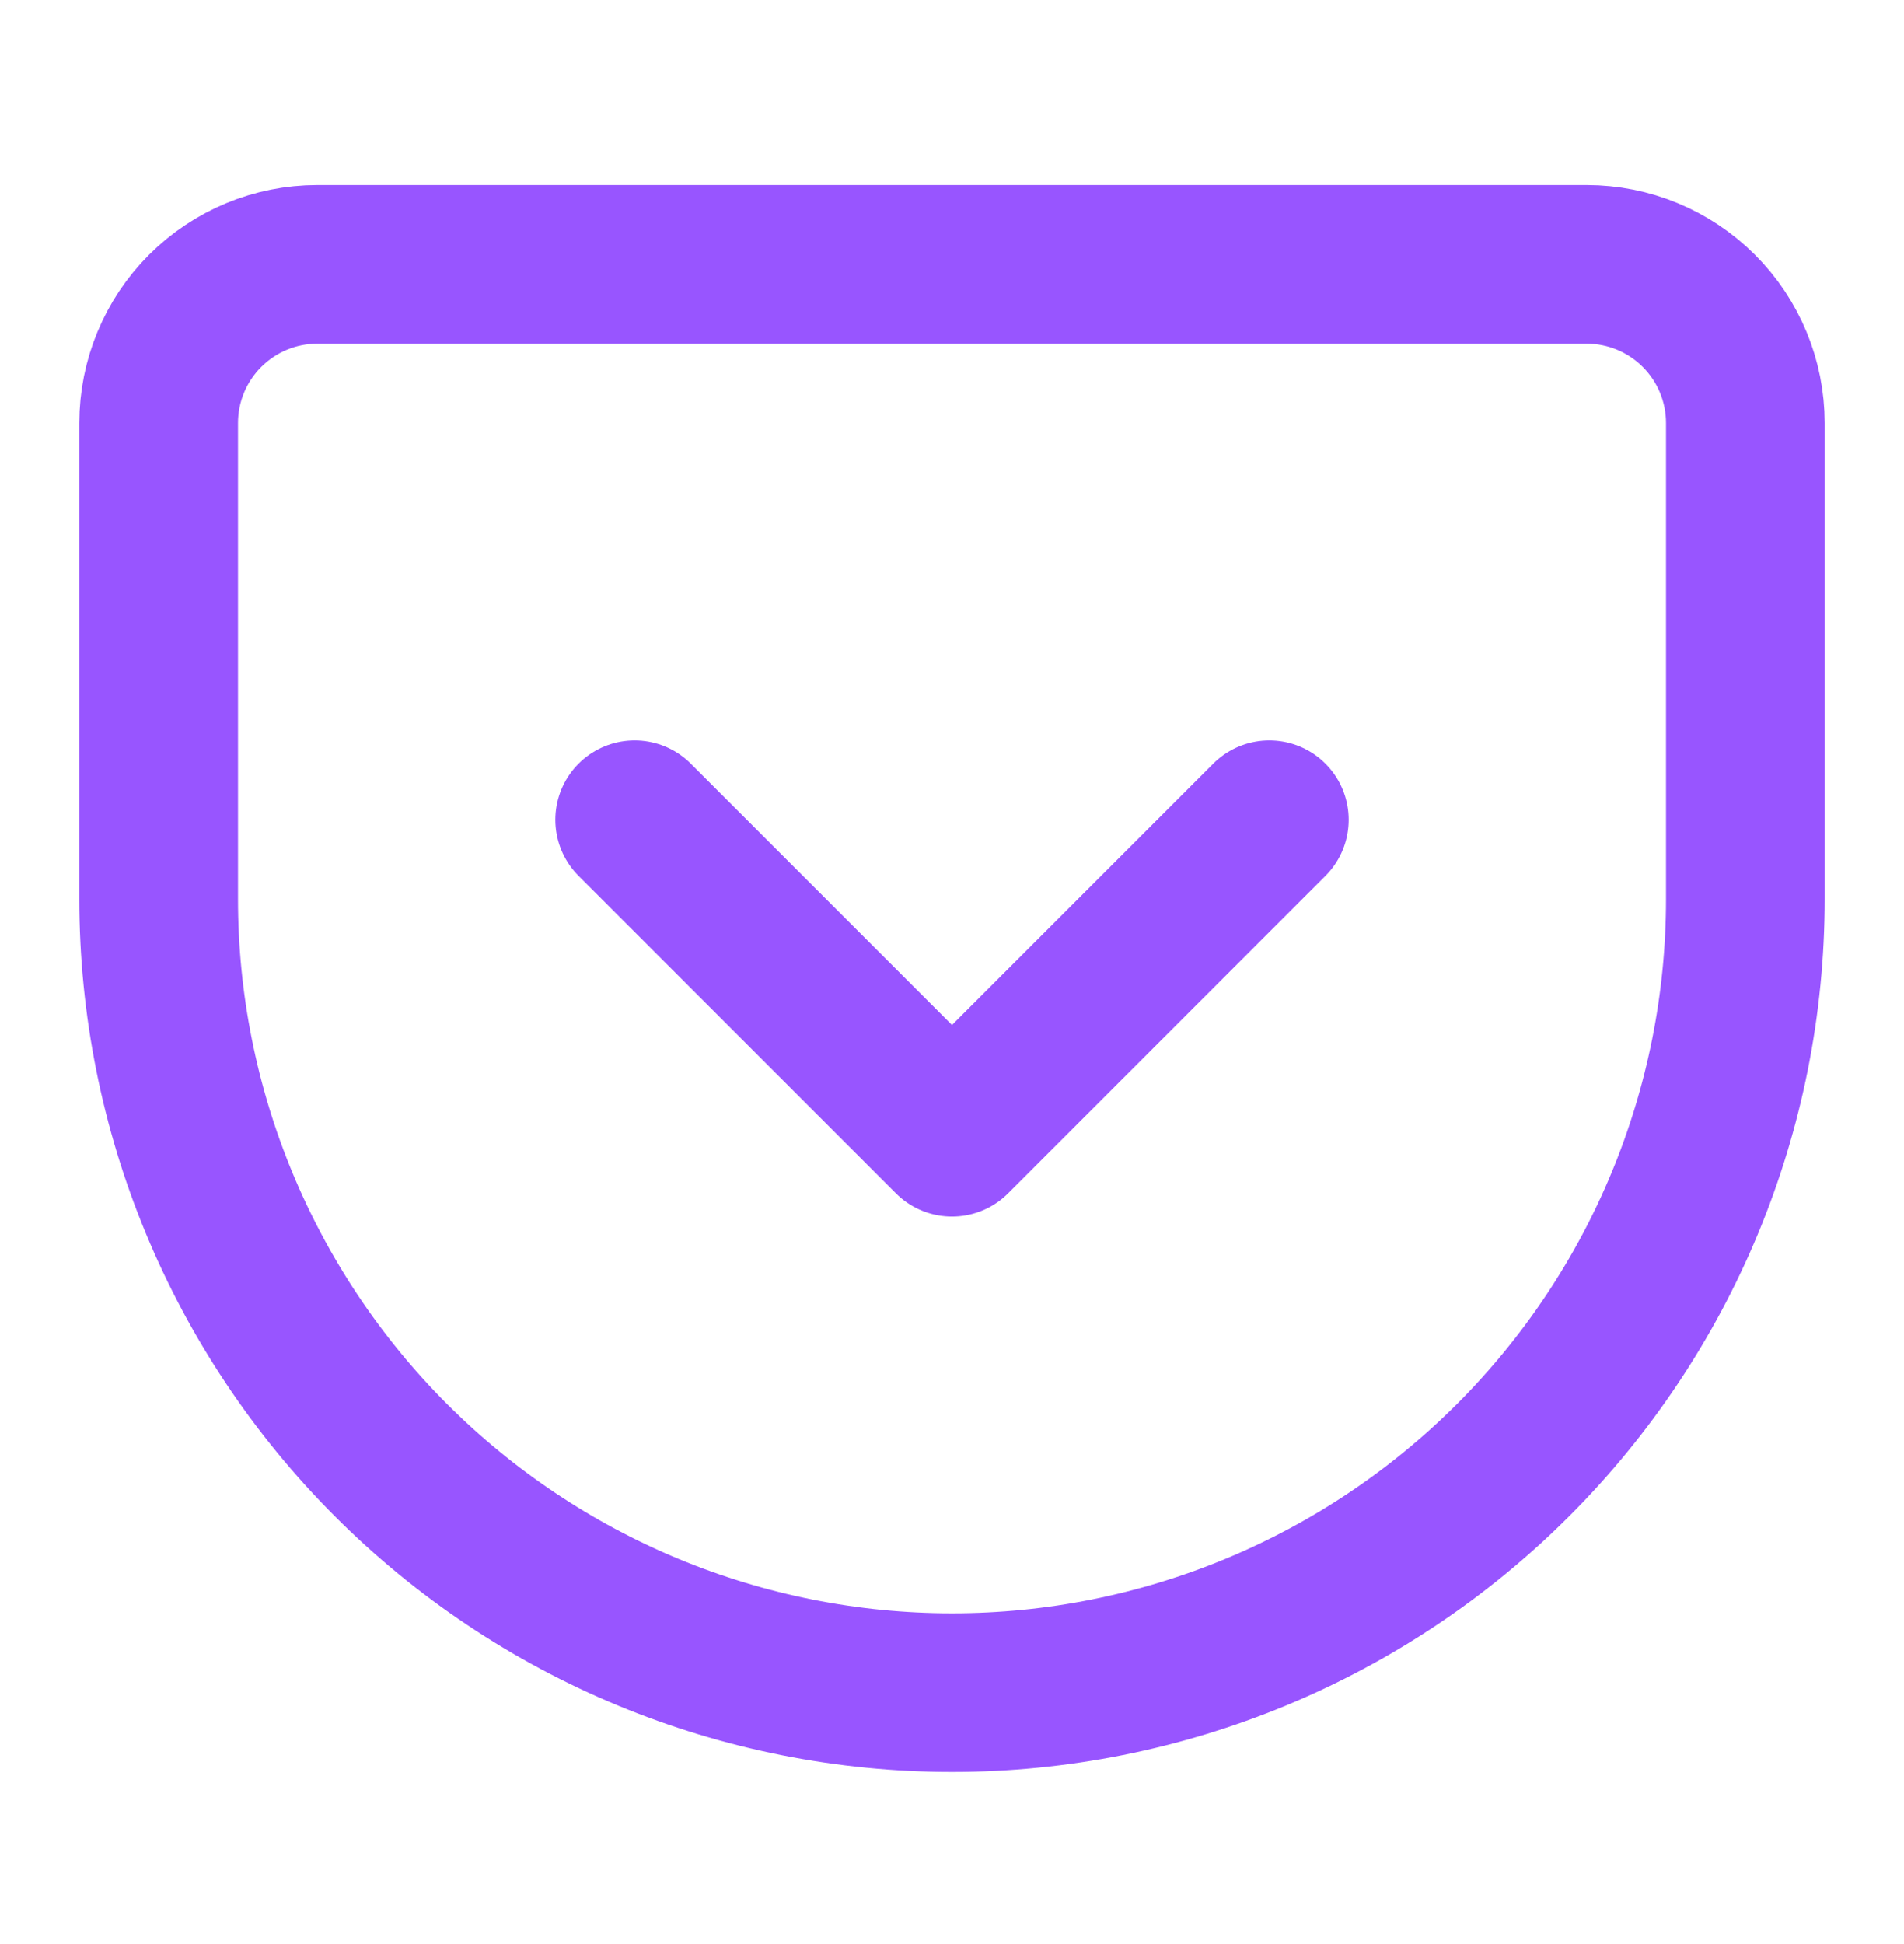 <svg width="48" height="49" viewBox="0 0 48 49" fill="none" xmlns="http://www.w3.org/2000/svg">
<path d="M16 20.663L24 28.663L32 20.663M8 6.663H40C41.061 6.663 42.078 7.085 42.828 7.835C43.579 8.585 44 9.602 44 10.663V22.663C44 27.967 41.893 33.054 38.142 36.805C34.391 40.556 29.304 42.663 24 42.663C21.374 42.663 18.773 42.146 16.346 41.141C13.92 40.136 11.715 38.662 9.858 36.805C6.107 33.054 4 27.967 4 22.663V10.663C4 9.602 4.421 8.585 5.172 7.835C5.922 7.085 6.939 6.663 8 6.663Z" stroke="#9855FF" stroke-width="4" stroke-linecap="round" stroke-linejoin="round"/>
</svg>
